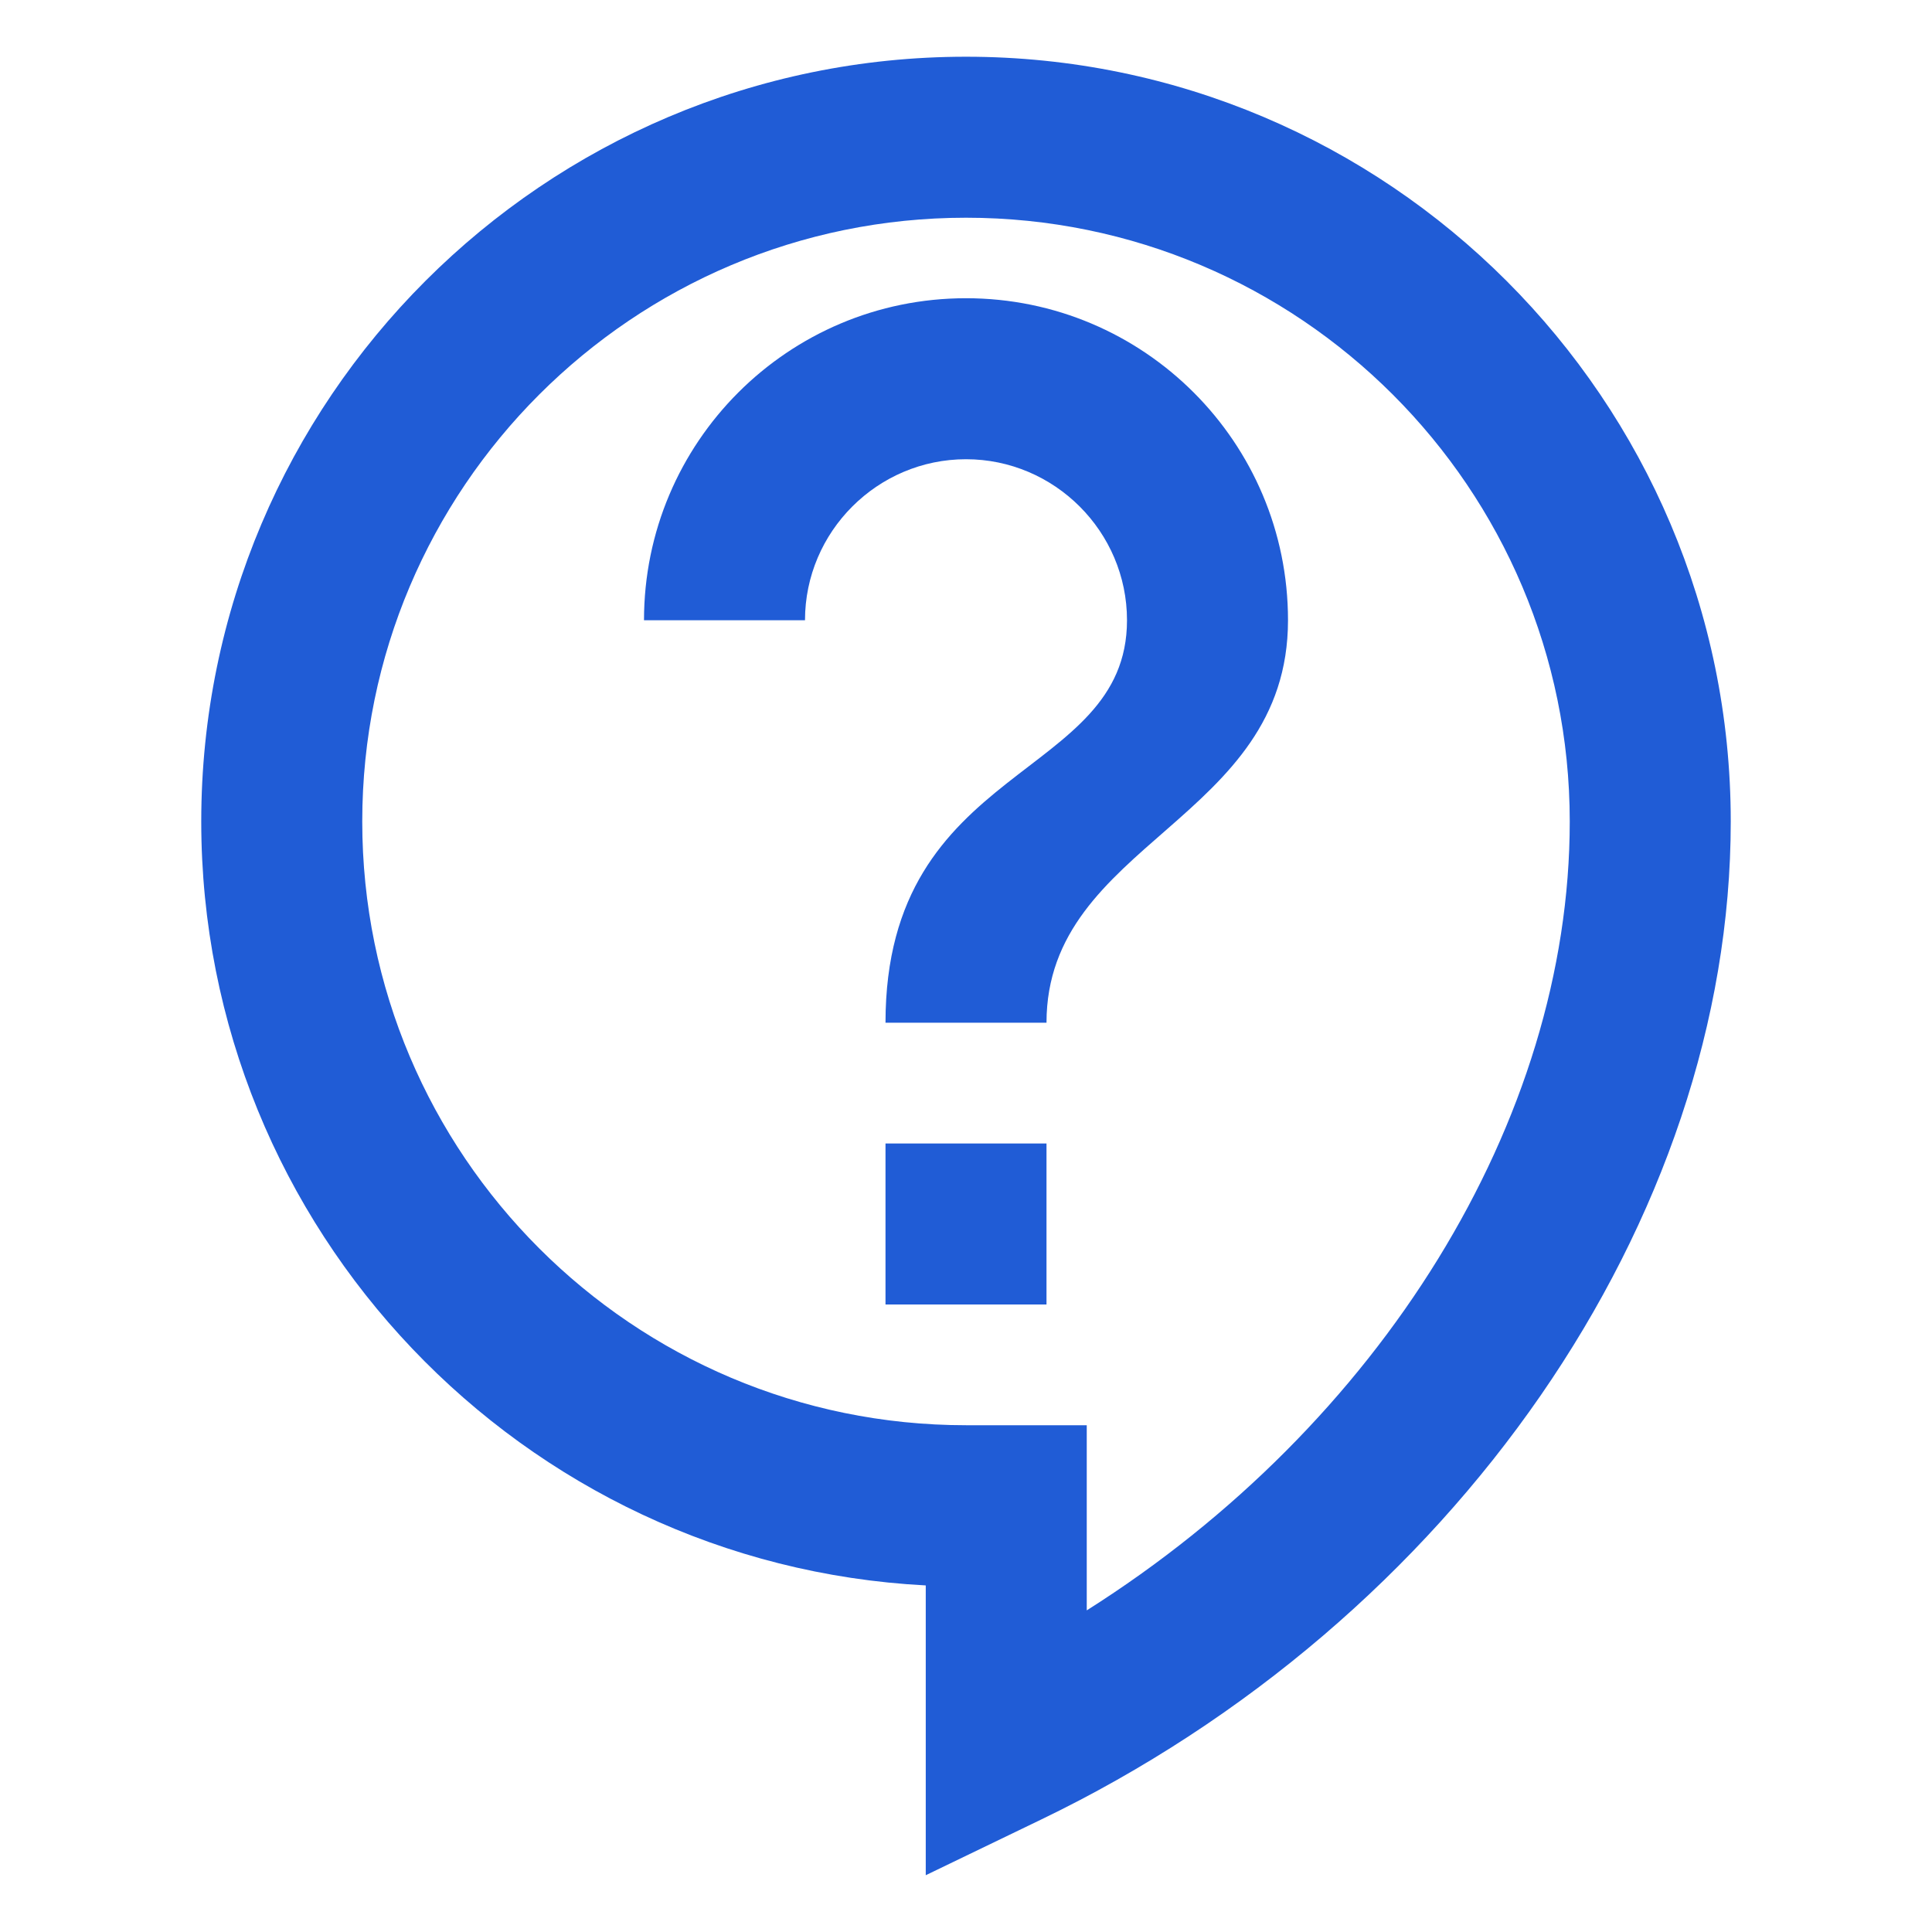 <svg xmlns="http://www.w3.org/2000/svg" width="36" height="36" fill="none"><path fill="#205CD6" d="M17.25 34.942v-5.4c-7.515-.39-13.5-6.63-13.5-14.235 0-7.86 6.39-14.25 14.25-14.25s14.25 6.39 14.25 14.25c0 7.425-5.16 14.895-12.855 18.6zM18 4.057c-6.21 0-11.25 5.04-11.25 11.25s5.04 11.25 11.25 11.25h2.25v3.45c5.46-3.45 9-9.12 9-14.7 0-6.21-5.04-11.25-11.25-11.25m-1.5 17.25h3v3h-3zm3-2.25h-3c0-4.875 4.5-4.5 4.5-7.5 0-1.65-1.35-3-3-3s-3 1.35-3 3h-3c0-3.315 2.685-6 6-6s6 2.685 6 6c0 3.75-4.5 4.125-4.5 7.5"/></svg>